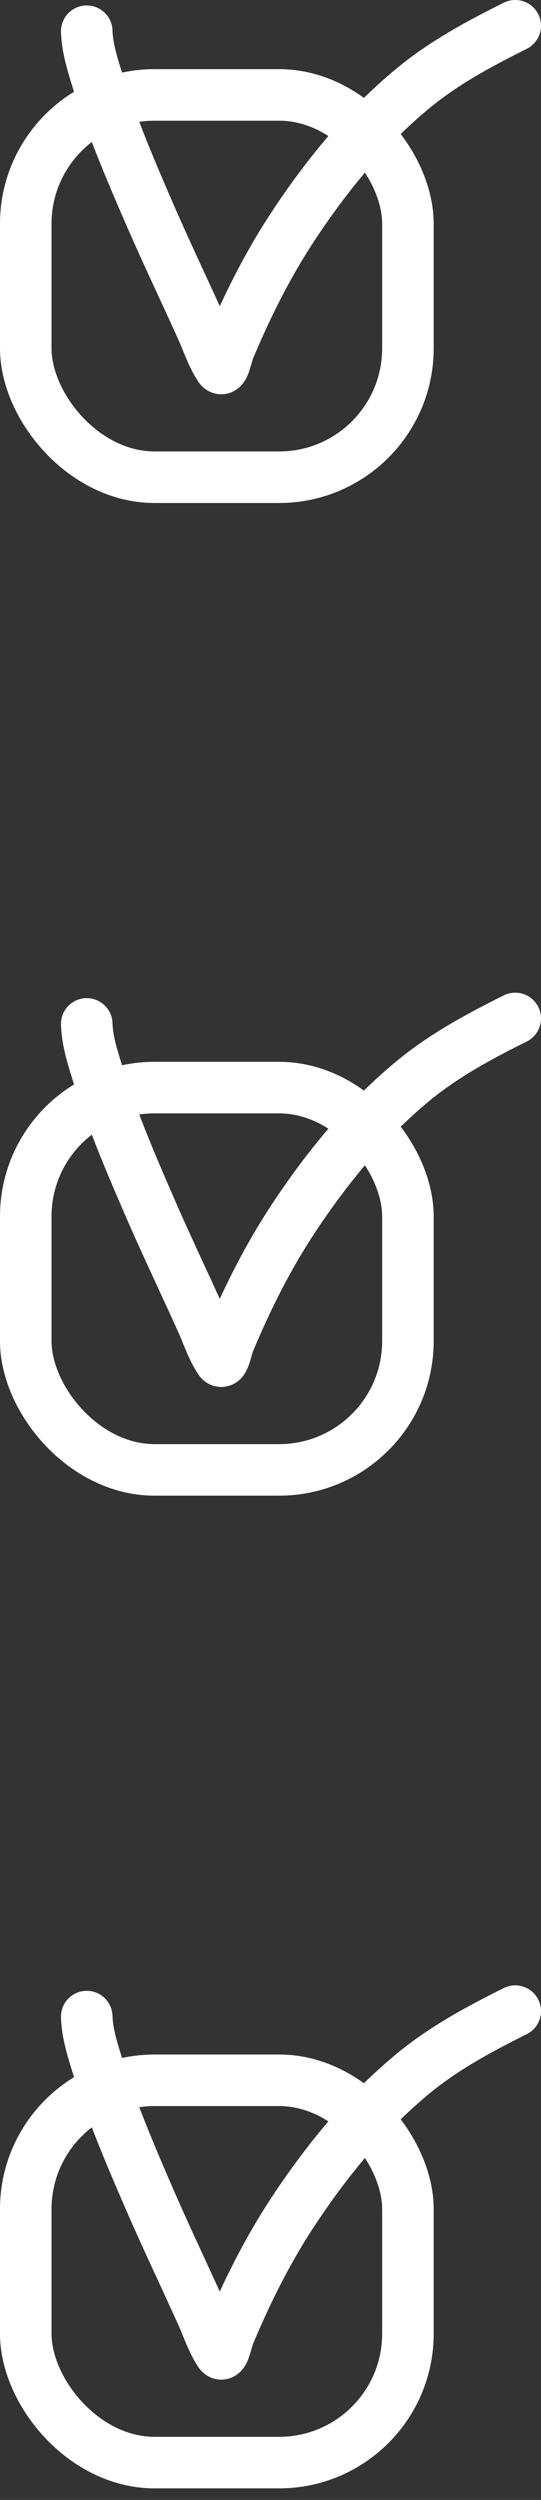 <?xml version="1.0" encoding="UTF-8"?> <svg xmlns="http://www.w3.org/2000/svg" width="21" height="97" viewBox="0 0 21 97" fill="none"><rect x="0" y="0" width="21" height="97" fill="#333333" stroke="none"/> <rect x="1" y="3.683" width="14.834" height="14.834" rx="5" stroke="white" stroke-width="2"></rect> <path d="M3.367 1.212C3.384 1.766 3.533 2.301 3.693 2.828C4.265 4.717 5.043 6.546 5.828 8.353C6.474 9.838 7.173 11.297 7.838 12.773C8.054 13.255 8.234 13.812 8.53 14.255C8.679 14.479 8.791 13.784 8.895 13.536C9.592 11.874 10.386 10.282 11.38 8.774C12.672 6.816 14.18 4.965 15.989 3.462C17.219 2.439 18.58 1.71 20 1" stroke="white" stroke-width="2" stroke-linecap="round"></path> <rect x="1" y="42.2" width="14.834" height="14.834" rx="5" stroke="white" stroke-width="2"></rect> <path d="M3.367 39.729C3.384 40.283 3.533 40.818 3.693 41.346C4.265 43.234 5.043 45.063 5.828 46.87C6.474 48.355 7.173 49.814 7.838 51.29C8.054 51.772 8.234 52.329 8.53 52.773C8.679 52.996 8.791 52.301 8.895 52.053C9.592 50.391 10.386 48.799 11.38 47.291C12.672 45.333 14.18 43.483 15.989 41.979C17.219 40.956 18.58 40.227 20 39.517" stroke="white" stroke-width="2" stroke-linecap="round"></path> <rect x="1" y="80.718" width="14.834" height="14.834" rx="5" stroke="white" stroke-width="2"></rect> <path d="M3.367 78.246C3.384 78.8 3.533 79.335 3.693 79.863C4.265 81.751 5.043 83.58 5.828 85.387C6.474 86.872 7.173 88.331 7.838 89.807C8.054 90.289 8.234 90.846 8.53 91.29C8.679 91.513 8.791 90.818 8.895 90.57C9.592 88.908 10.386 87.316 11.38 85.808C12.672 83.85 14.18 81.999 15.989 80.496C17.219 79.473 18.58 78.744 20 78.034" stroke="white" stroke-width="2" stroke-linecap="round"></path> </svg> 